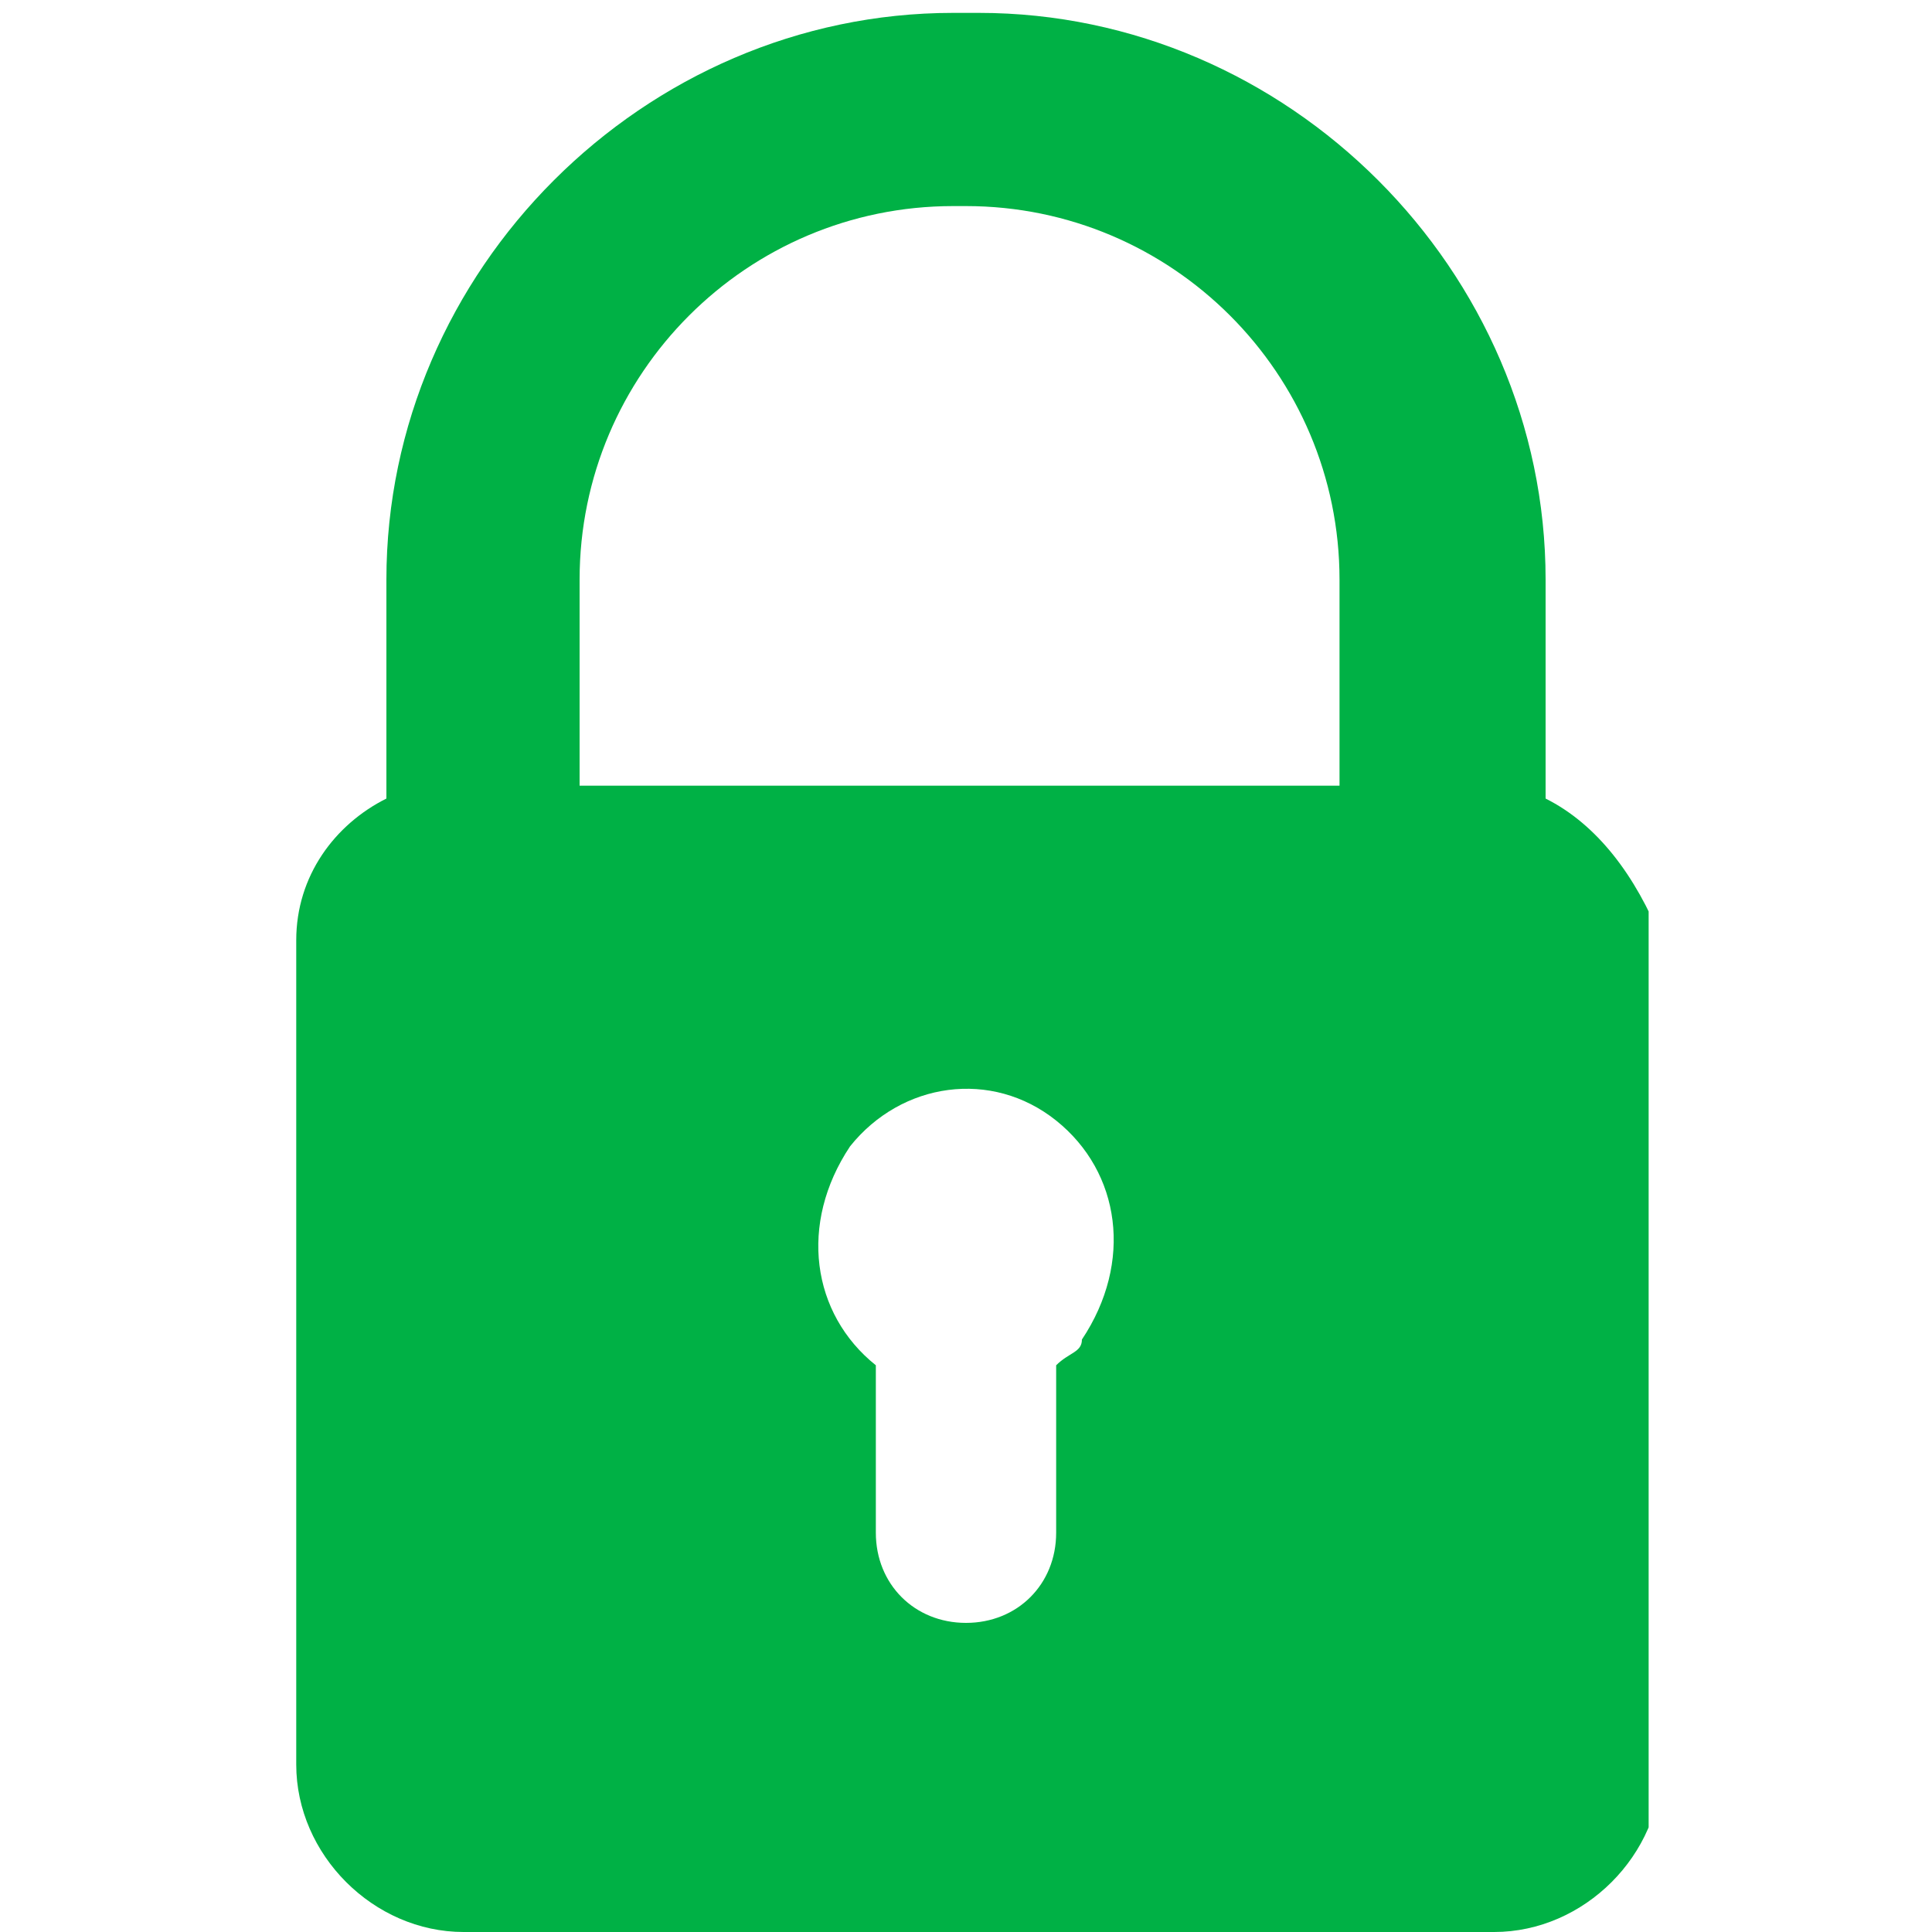 <?xml version="1.0" encoding="UTF-8"?>
<!-- Generator: Adobe Illustrator 26.5.0, SVG Export Plug-In . SVG Version: 6.00 Build 0)  -->
<svg xmlns="http://www.w3.org/2000/svg" xmlns:xlink="http://www.w3.org/1999/xlink" version="1.1" id="Layer_1" x="0px" y="0px" viewBox="0 0 15 15" style="enable-background:new 0 0 15 15;" xml:space="preserve">
<style type="text/css">
	.st0{clip-path:url(#SVGID_00000011018921941705457670000009321909557415484572_);}
	.st1{fill:#00B145;}
</style>
<g id="Group_1828" transform="translate(0 0)">
	<g>
		<defs>
			<rect id="SVGID_1_" x="2.3" y="0.1" width="10.5" height="14.9"></rect>
		</defs>
		<clipPath id="SVGID_00000046320764342170730320000007291991661930536086_">
			<use xlink:href="#SVGID_1_" style="overflow:visible;"></use>
		</clipPath>
		
			<g id="Group_1827" transform="translate(0 0)" style="clip-path:url(#SVGID_00000046320764342170730320000007291991661930536086_);">
			<path id="Path_4526" class="st1" d="M12,6.2L12,6.2V4.5c0-2.4-2-4.4-4.4-4.4H7.4C5,0.1,3,2.1,3,4.5v1.7l0,0     C2.6,6.4,2.3,6.8,2.3,7.3v6.4c0,0.7,0.6,1.3,1.3,1.3h8c0.7,0,1.3-0.6,1.3-1.3c0,0,0,0,0,0V7.3C12.7,6.8,12.4,6.4,12,6.2 M3.5,6.1     L3.5,6.1 M3.2,6.1L3.2,6.1 M3.2,6.1L3.2,6.1 M3.2,6.1L3.2,6.1 M3.3,6.1L3.3,6.1 M3.3,6.1L3.3,6.1 M3.3,6.1L3.3,6.1 M3.4,6.1     L3.4,6.1 M3.4,6.1L3.4,6.1 M3.4,6.1L3.4,6.1 M3.5,6.1L3.5,6.1 M8.2,10.6v1.3c0,0.4-0.3,0.7-0.7,0.7s-0.7-0.3-0.7-0.7v-1.3     c-0.5-0.4-0.6-1.1-0.2-1.7C7,8.4,7.7,8.3,8.2,8.7s0.6,1.1,0.2,1.7C8.4,10.5,8.3,10.5,8.2,10.6 M4.5,6.1V4.5     c0-1.6,1.3-2.9,2.9-2.9h0.1c1.6,0,2.9,1.3,2.9,2.9v1.6H4.5z M11.5,6.1L11.5,6.1 M11.8,6.1L11.8,6.1 M11.8,6.1L11.8,6.1 M11.8,6.1     L11.8,6.1 M11.7,6.1L11.7,6.1 M11.7,6.1L11.7,6.1 M11.7,6.1L11.7,6.1 M11.6,6.1L11.6,6.1 M11.6,6.1L11.6,6.1 M11.6,6.1L11.6,6.1      M11.5,6.1L11.5,6.1"></path>
		</g>
	</g>
</g>
</svg>
